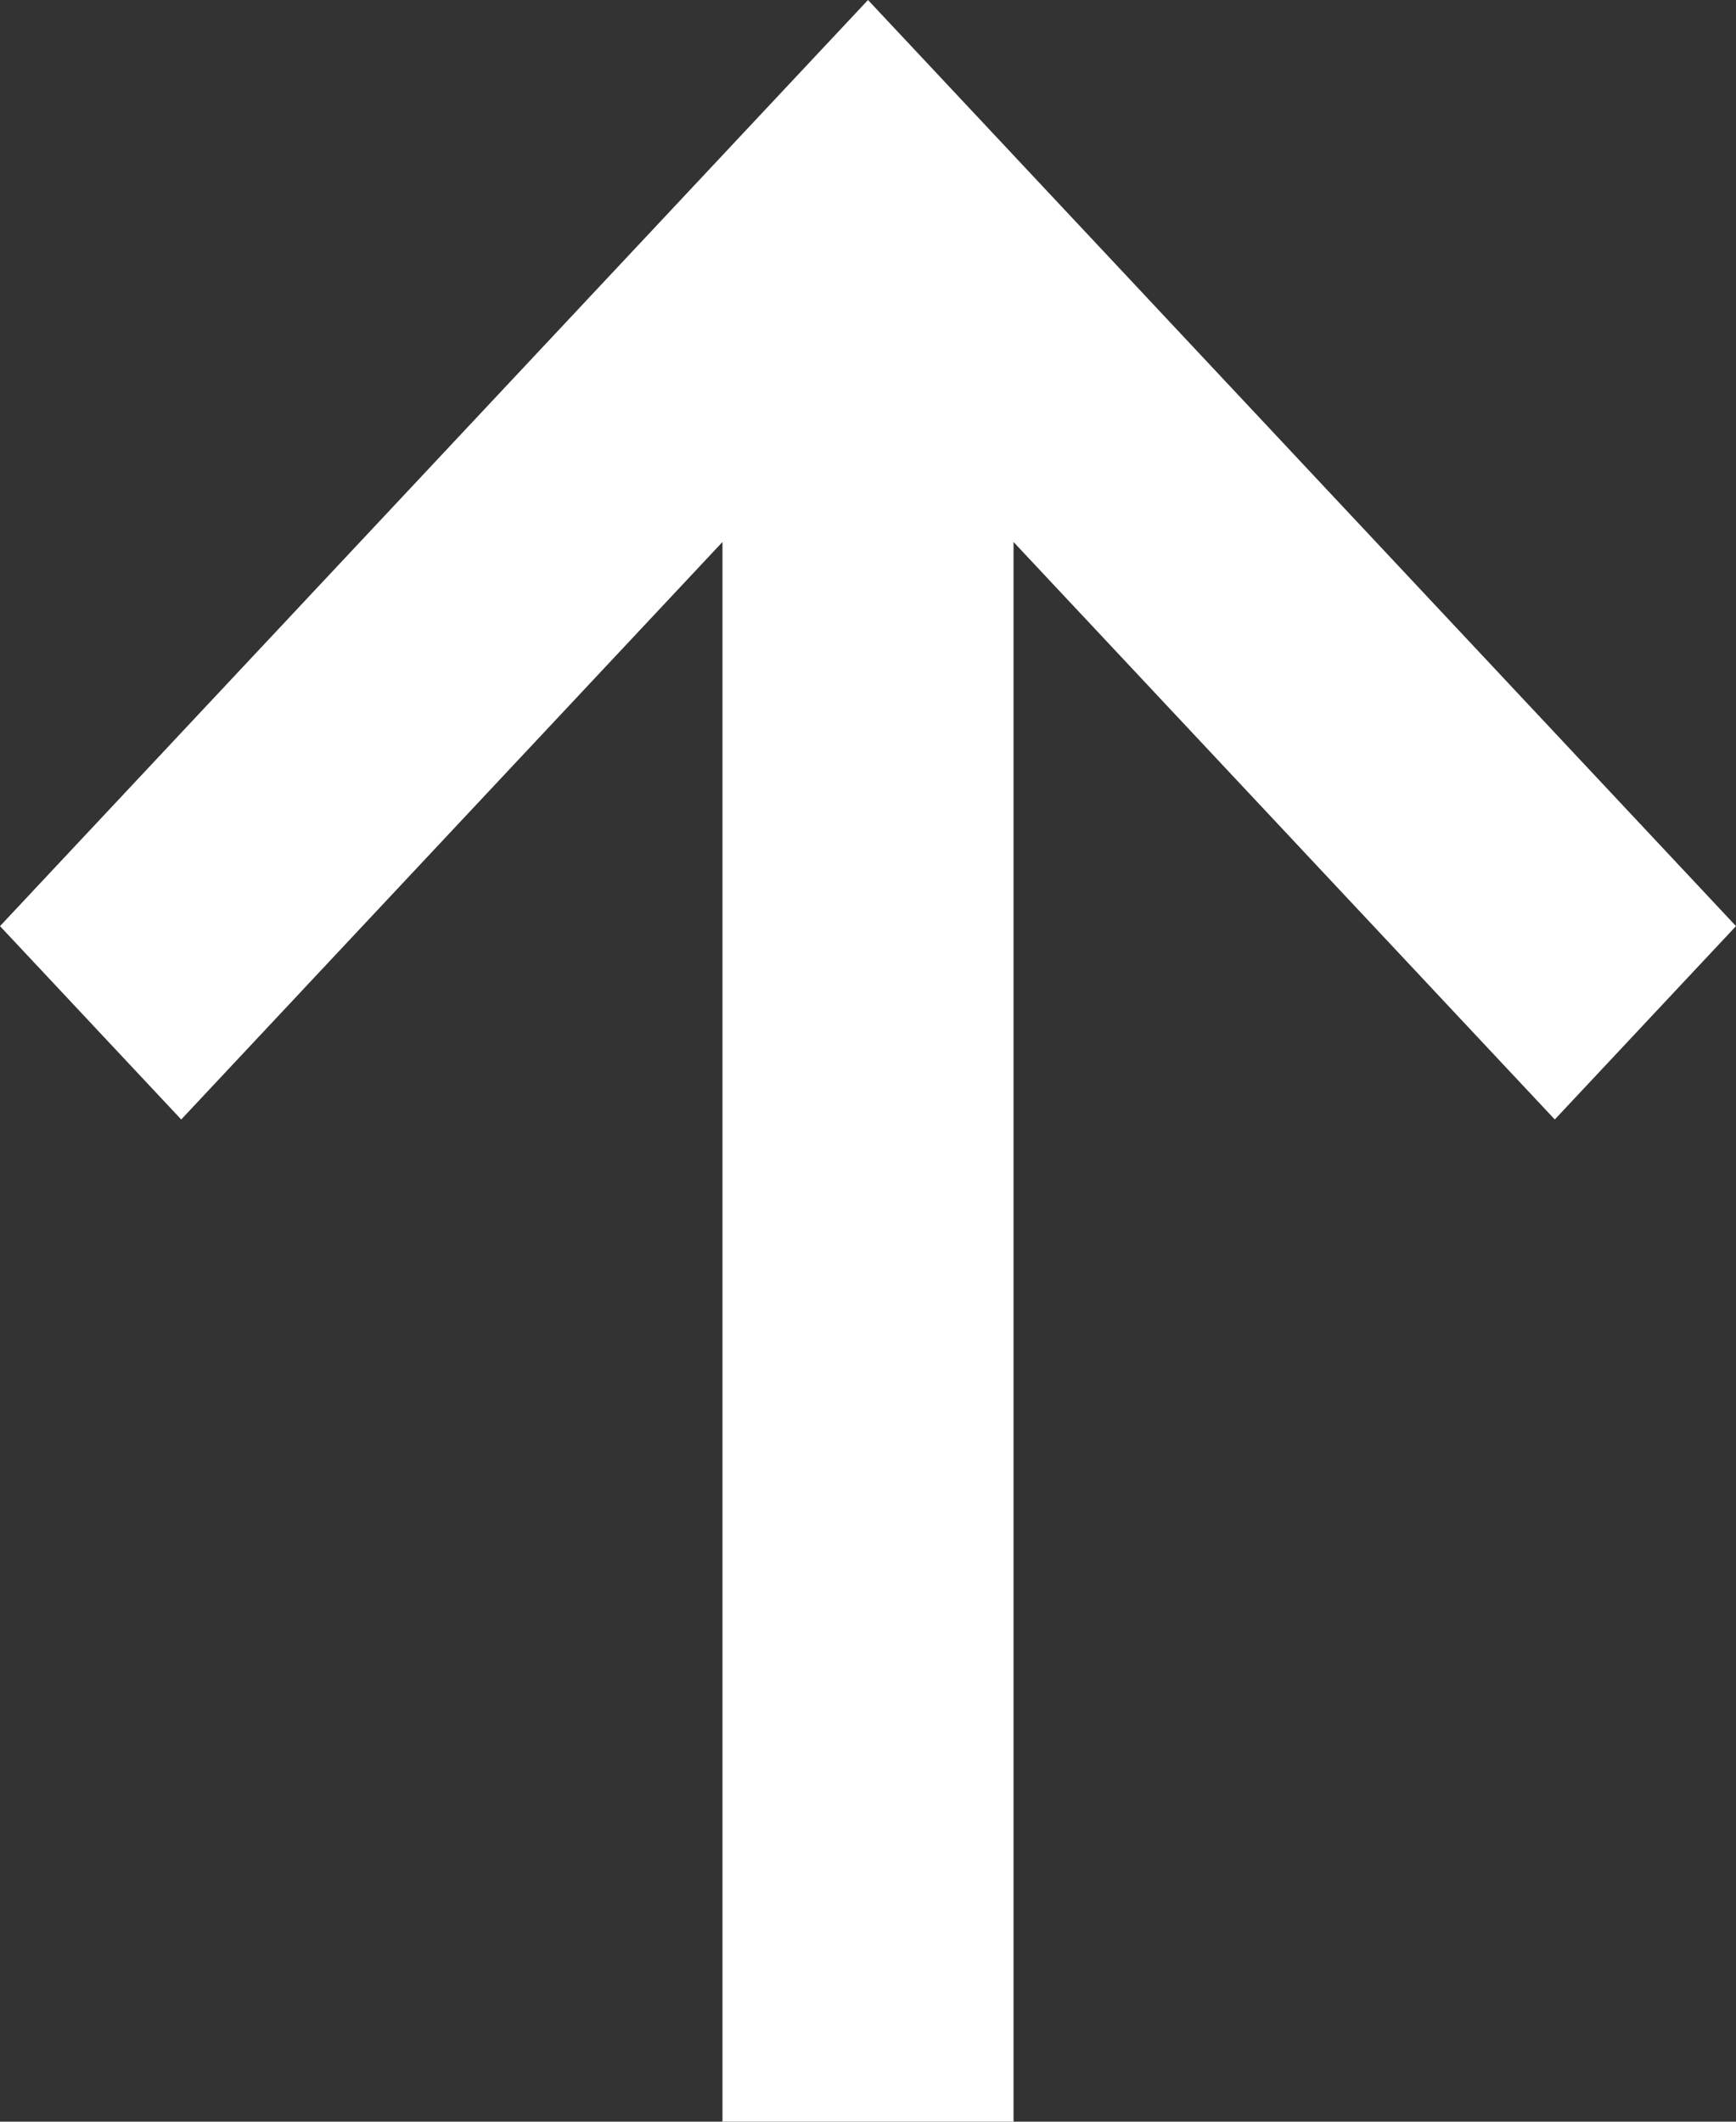 <svg width="18" height="22" viewBox="0 0 18 22" fill="none" xmlns="http://www.w3.org/2000/svg">
<rect x="0" y="0" width="18" height="22" fill="#333333" stroke="none"/>
<path d="M-7.40553e-07 9.603L1.879 11.608L7.491 5.62L7.491 22L10.509 22L10.509 5.62L16.121 11.608L18 9.603L9 1.06057e-05L-7.40553e-07 9.603Z" fill="white"/>
</svg>
